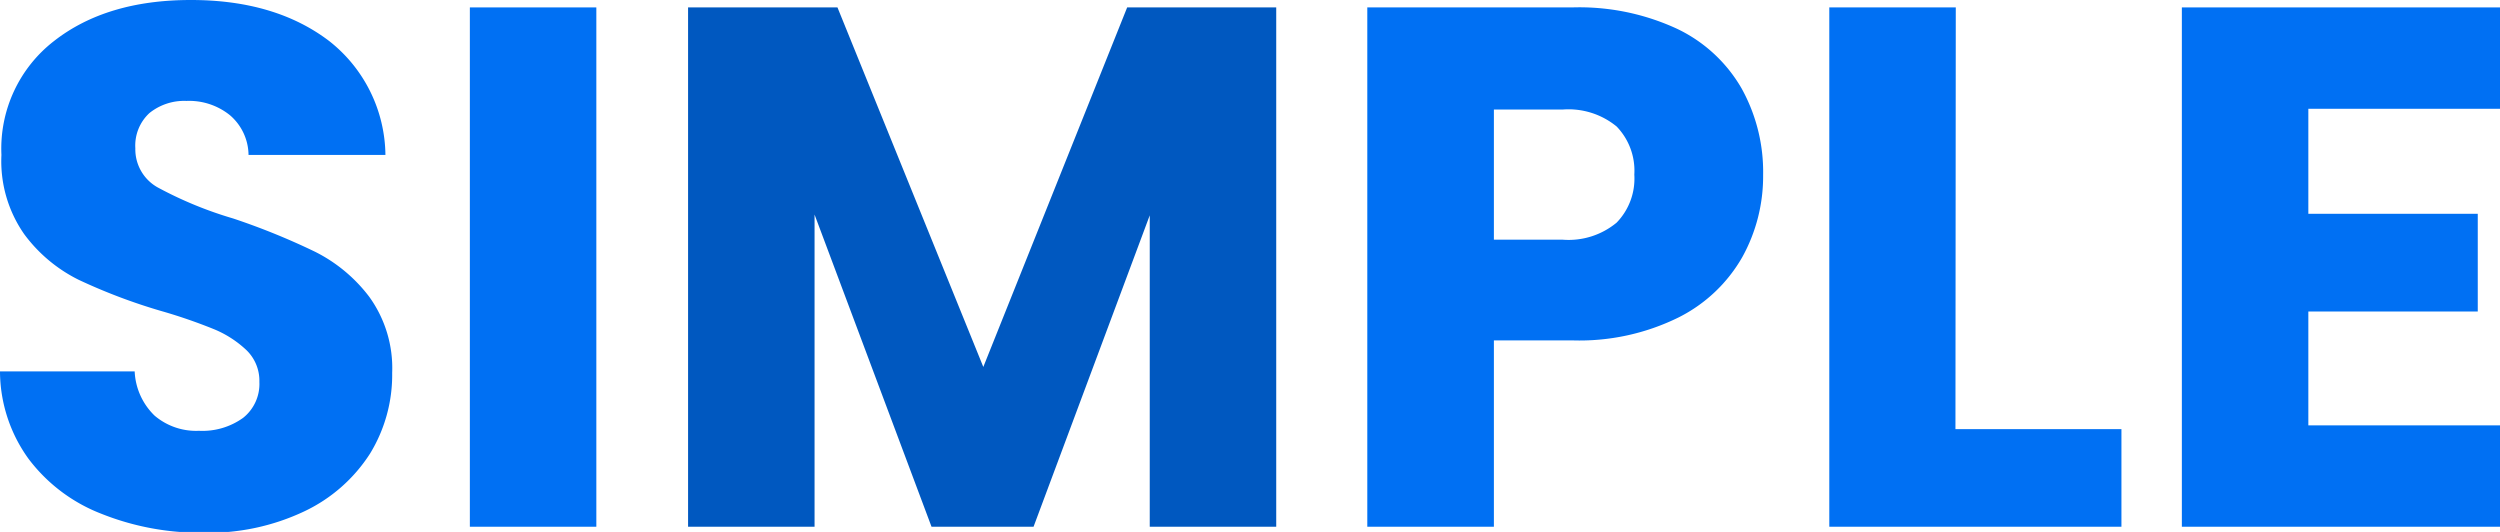 <svg id="Layer_1" data-name="Layer 1" xmlns="http://www.w3.org/2000/svg" viewBox="0 0 225.92 48.07"><defs><style>.cls-1{fill:#0070f3;}.cls-2{fill:#0058c0;}</style></defs><path class="cls-1" d="M9.09,46.4a15,15,0,0,1-6.52-4.95A13.55,13.55,0,0,1,0,33.56H12.17a5.92,5.92,0,0,0,1.8,4,5.78,5.78,0,0,0,4,1.37,6.29,6.29,0,0,0,4-1.17,3.91,3.91,0,0,0,1.47-3.24,3.85,3.85,0,0,0-1.17-2.88,9.56,9.56,0,0,0-2.88-1.87,47.43,47.43,0,0,0-4.84-1.67,51.44,51.44,0,0,1-7.43-2.81,13.63,13.63,0,0,1-4.94-4.14A11.51,11.51,0,0,1,.13,14,12.29,12.29,0,0,1,4.88,3.71Q9.62,0,17.25,0t12.5,3.71A13.26,13.26,0,0,1,34.83,14H22.46a4.8,4.8,0,0,0-1.67-3.58,5.87,5.87,0,0,0-3.94-1.3,5,5,0,0,0-3.35,1.1,4,4,0,0,0-1.27,3.18A3.94,3.94,0,0,0,14.37,17a35,35,0,0,0,6.69,2.74,62.34,62.34,0,0,1,7.39,3,14,14,0,0,1,4.91,4.07,11,11,0,0,1,2.08,6.89,13.63,13.63,0,0,1-2,7.29,14.33,14.33,0,0,1-5.92,5.21,20.18,20.18,0,0,1-9.16,1.94A24.07,24.07,0,0,1,9.09,46.4Z"/><path class="cls-1" d="M53.89.67V47.6H42.46V.67Z"/><path class="cls-2" d="M115.33.67V47.6H103.9V19.46L93.4,47.6H84.18L73.61,19.39V47.6H62.18V.67h13.5L88.86,33.16l13-32.49Z"/><path class="cls-1" d="M157.45,23.23a13.69,13.69,0,0,1-5.75,5.45,20.22,20.22,0,0,1-9.62,2.08H135V47.6H123.56V.67h18.52a21,21,0,0,1,9.49,1.94A13.35,13.35,0,0,1,157.39,8a15.56,15.56,0,0,1,1.94,7.82A15.08,15.08,0,0,1,157.45,23.23Zm-11.36-3.11a5.71,5.71,0,0,0,1.6-4.34,5.75,5.75,0,0,0-1.6-4.35,6.85,6.85,0,0,0-4.88-1.53H135V21.66h6.22A6.8,6.8,0,0,0,146.09,20.12Z"/><path class="cls-1" d="M176.71,38.78h15V47.6h-26.4V.67h11.43Z"/><path class="cls-1" d="M208.6,9.83v9.49h15.31v8.83H208.6V38.44h17.32V47.6H197.17V.67h28.75V9.83Z"/></svg>
